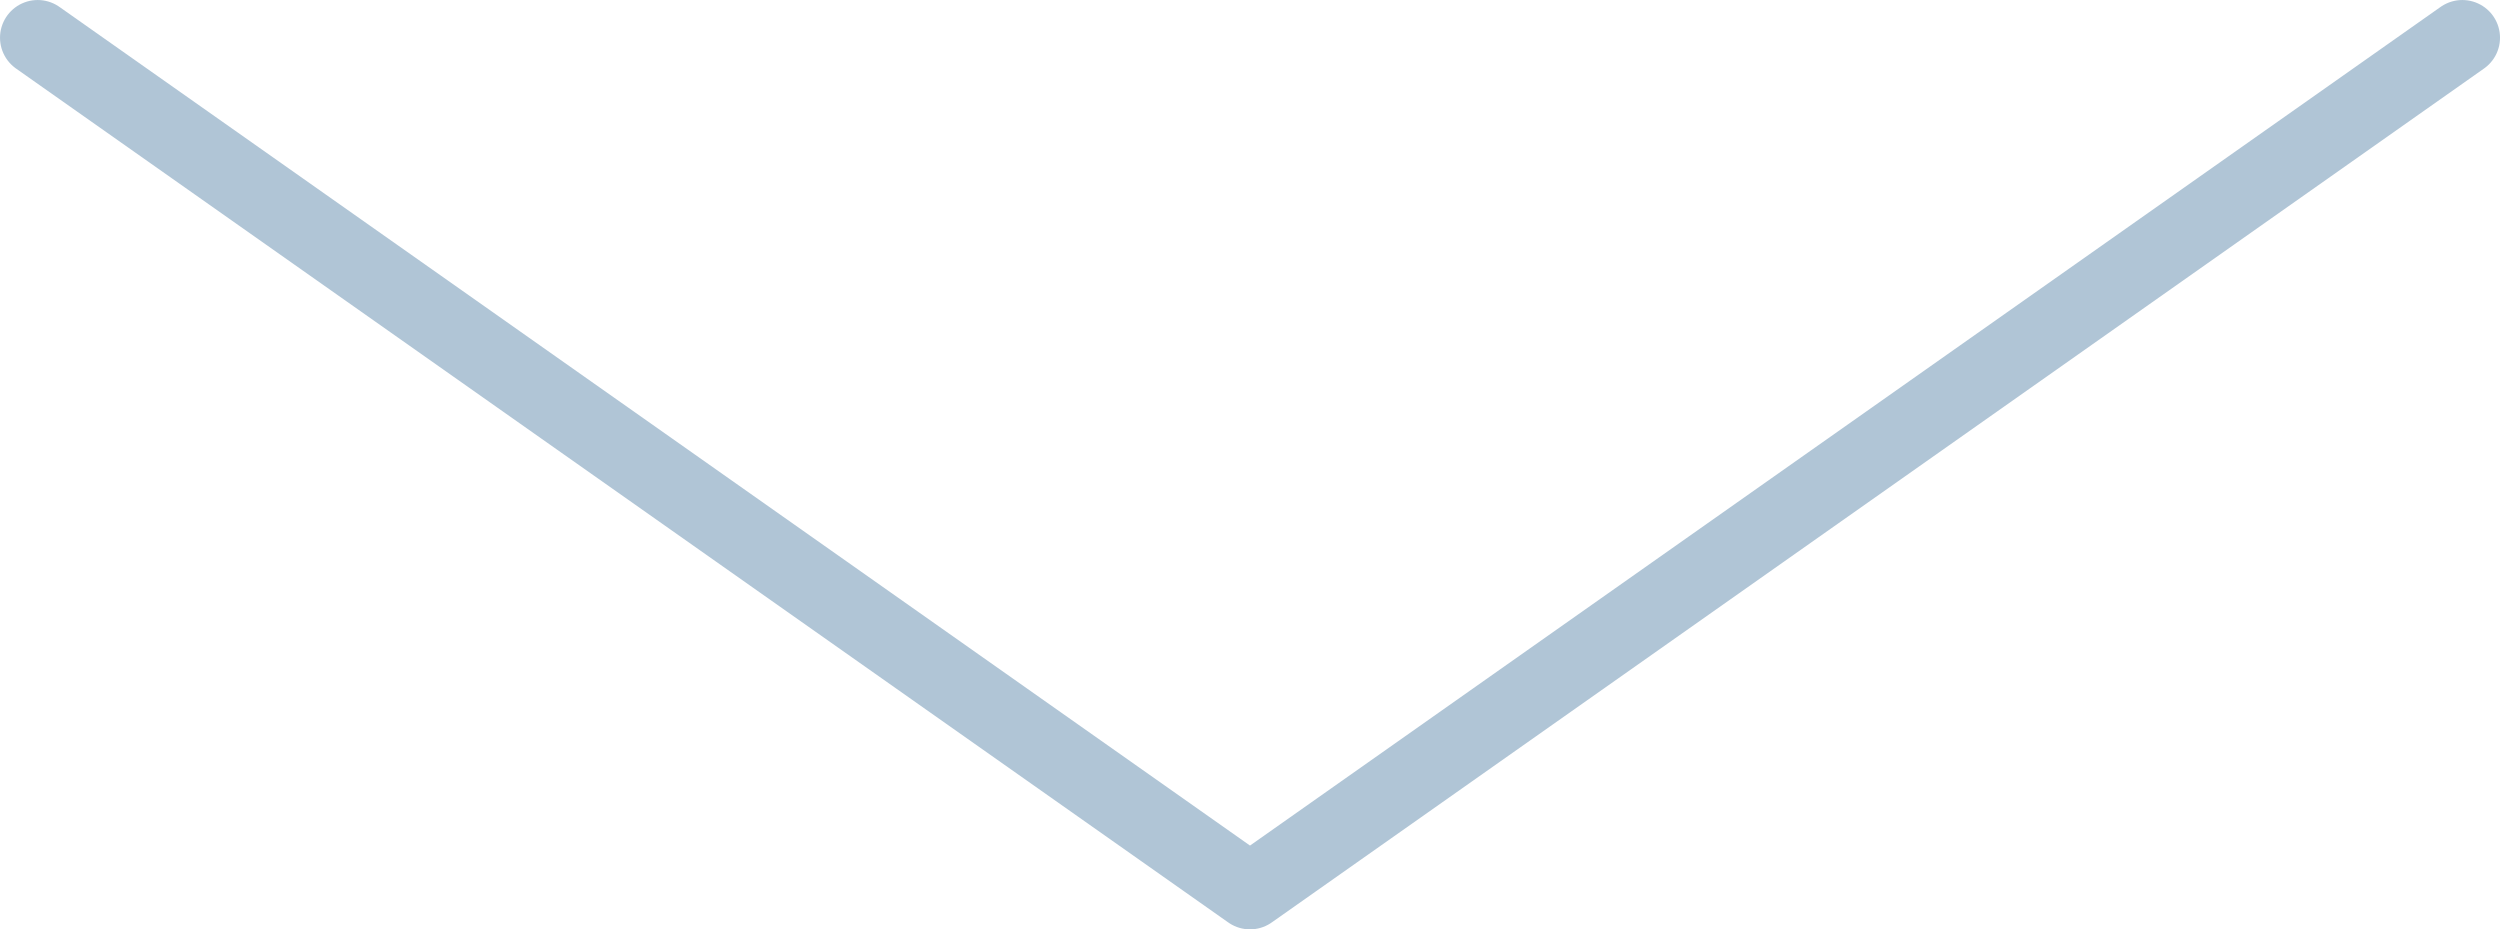 <svg xmlns="http://www.w3.org/2000/svg" viewBox="0 0 948.9 352.75">
  <defs>
    <style>
      .cls-1 {
        fill: none;
        stroke: #b0c5d6;
        stroke-linecap: round;
        stroke-linejoin: round;
        stroke-width: 28.61px;
      }
    </style>
  </defs>
  <g id="Layer_2" data-name="Layer 2">
    <g id="Layer_1_copy" data-name="Layer 1 copy">
      <polyline class="cls-1" points="14.31 14.31 474.45 338.44 934.6 14.31"/>
    </g>
  </g>
</svg>
